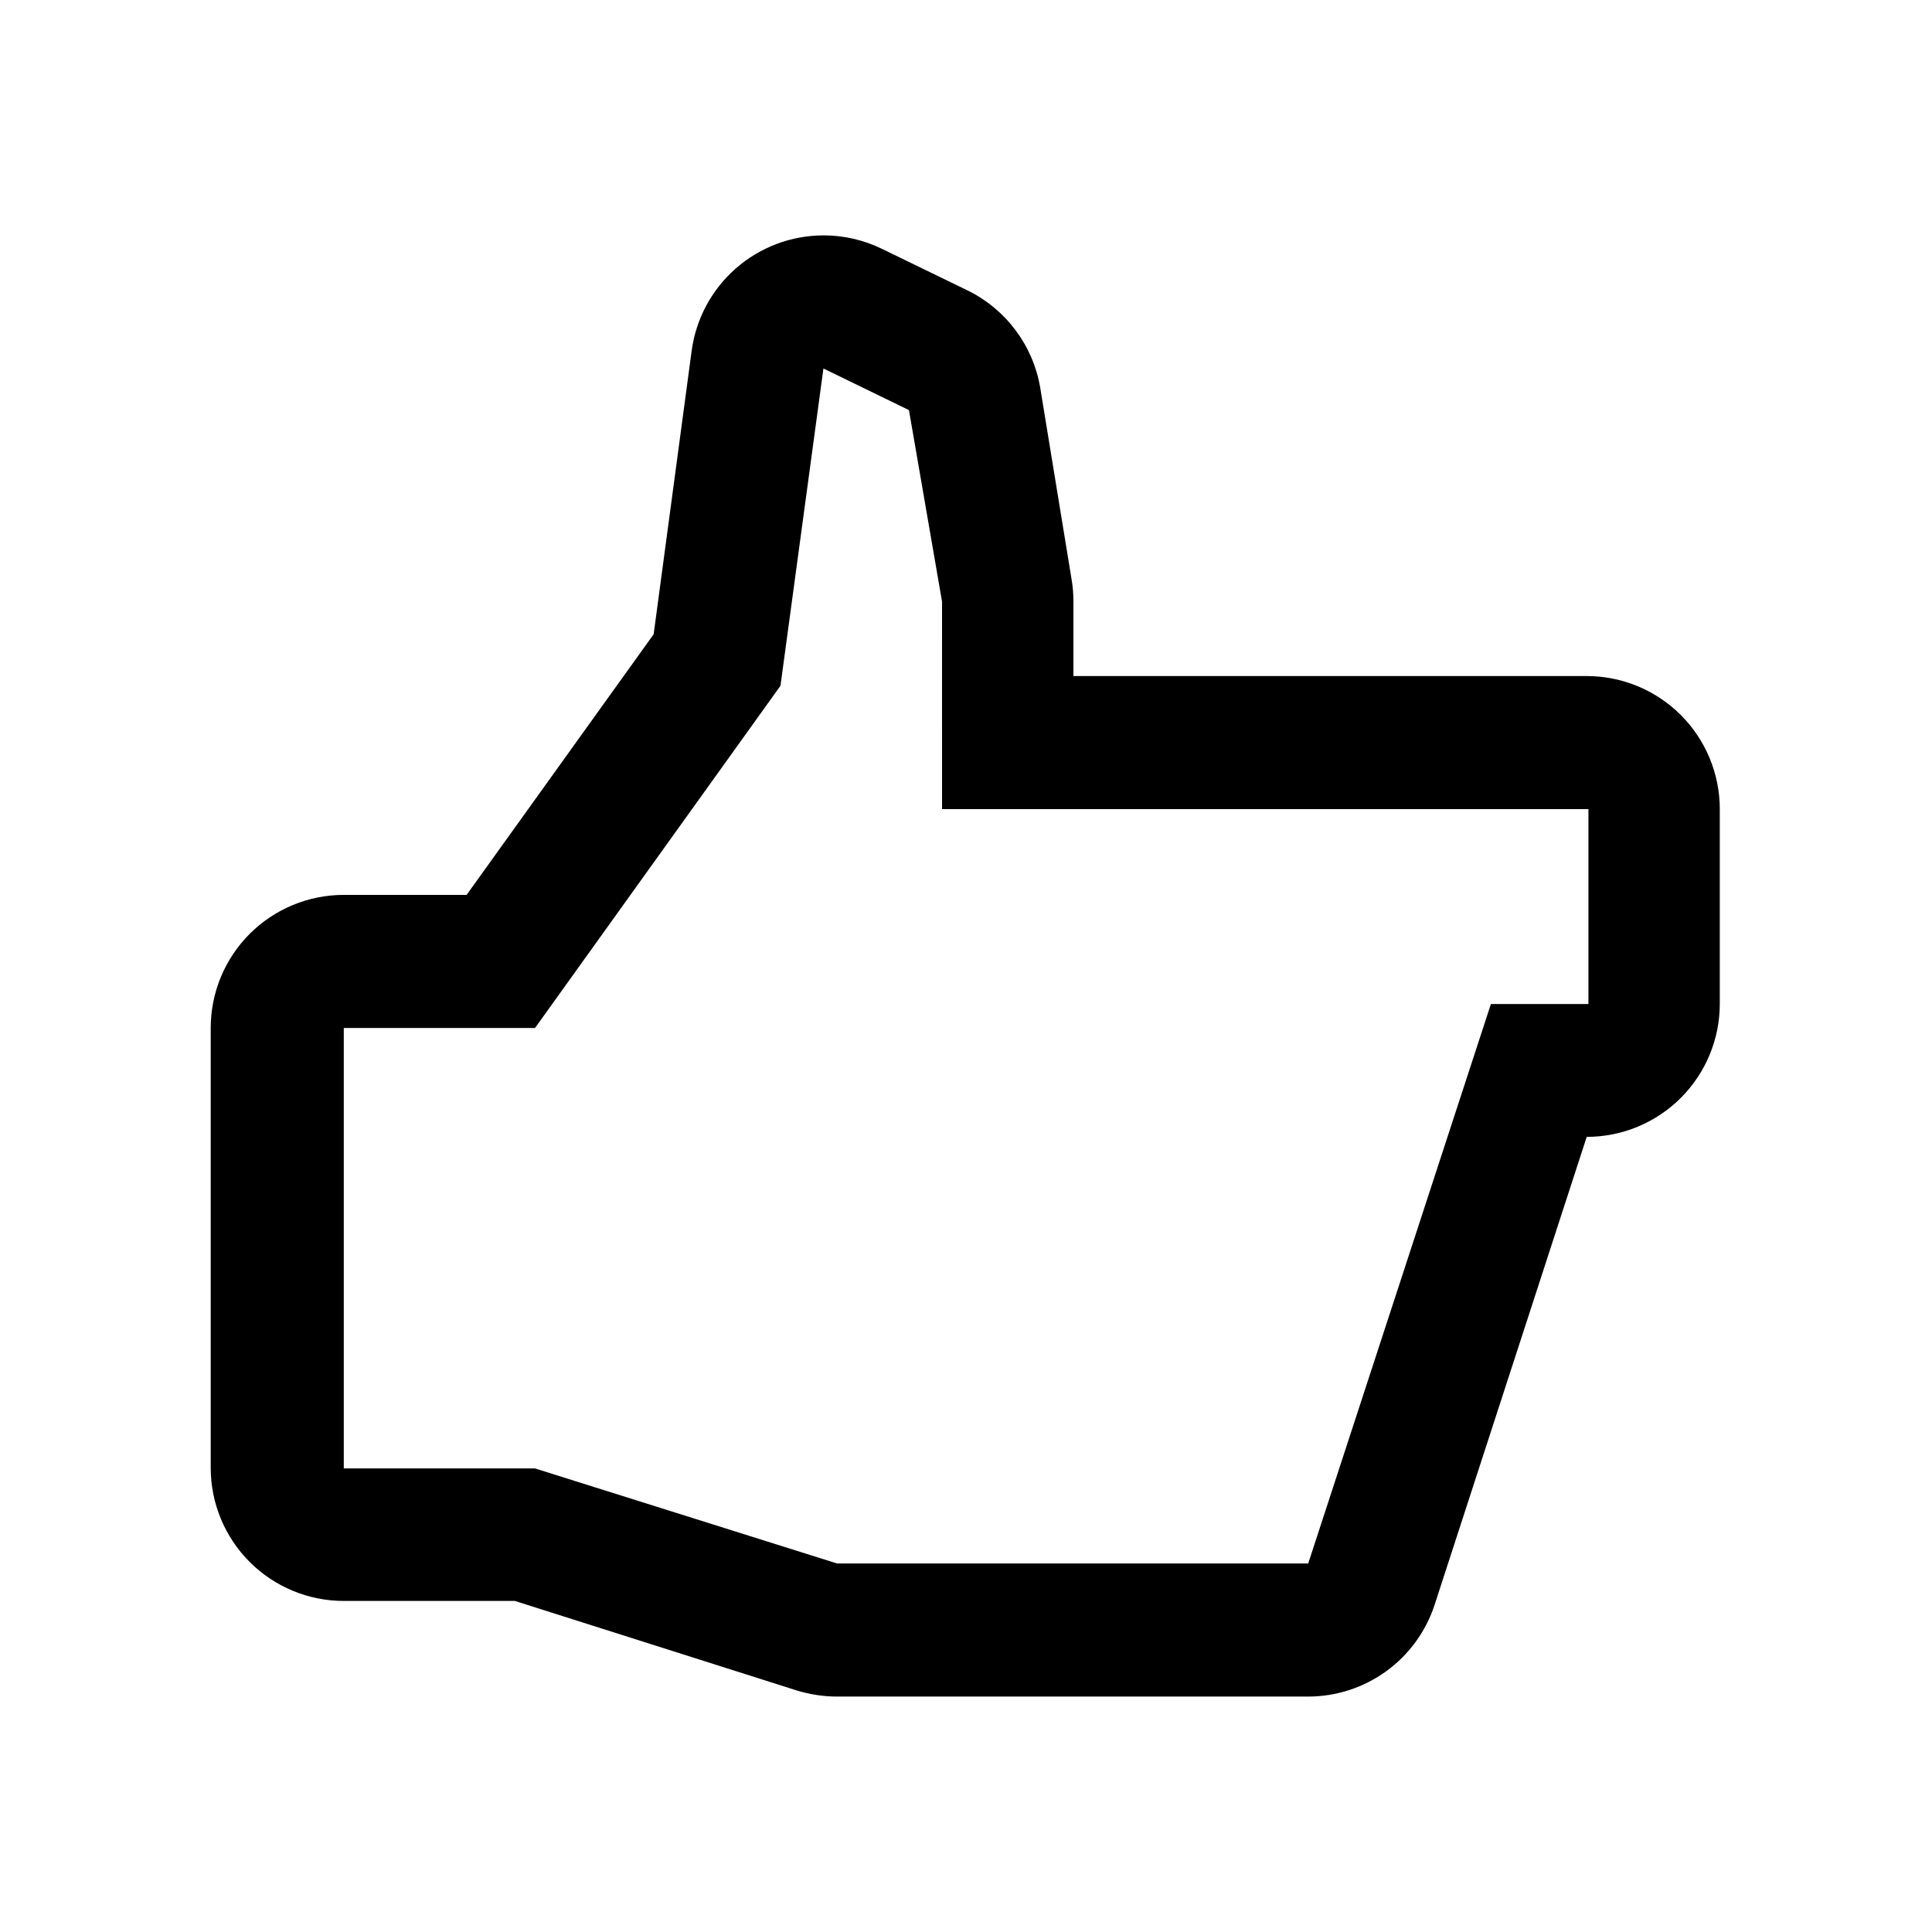 <?xml version="1.0" encoding="UTF-8"?>
<!-- Uploaded to: ICON Repo, www.svgrepo.com, Generator: ICON Repo Mixer Tools -->
<svg fill="#000000" width="800px" height="800px" version="1.1" viewBox="144 144 512 512" xmlns="http://www.w3.org/2000/svg">
 <path d="m362.21 241.65 22.672 11.031 8.766 50.734 0.004 55.016h171.3l-0.004 51.641h-25.844l-48.418 148.27h-124.84l-80.055-25.191h-50.684v-116.73h50.684l65.043-90.688 11.383-84.082m0-35.266v-0.004c-8.523 0.008-16.762 3.106-23.18 8.719-6.418 5.613-10.586 13.363-11.734 21.812l-10.078 75.168-49.57 69.074h-32.547c-9.352 0-18.324 3.715-24.938 10.328-6.613 6.613-10.328 15.586-10.328 24.938v116.58c0 9.355 3.715 18.324 10.328 24.938 6.613 6.613 15.586 10.328 24.938 10.328h45.344l74.715 23.73c3.461 1.062 7.059 1.605 10.68 1.613h124.84c7.438-0.008 14.684-2.363 20.699-6.734 6.019-4.367 10.5-10.531 12.805-17.602l40.305-123.99c9.352 0 18.324-3.715 24.938-10.328 6.613-6.613 10.328-15.582 10.328-24.938v-51.59c0-9.352-3.715-18.324-10.328-24.938-6.613-6.613-15.586-10.328-24.938-10.328h-136.03v-19.75c0.008-2.008-0.16-4.016-0.504-5.996l-8.312-50.781c-1.93-11.168-9.109-20.73-19.297-25.695l-22.723-11.035c-4.805-2.328-10.078-3.531-15.418-3.527z"/>
</svg>